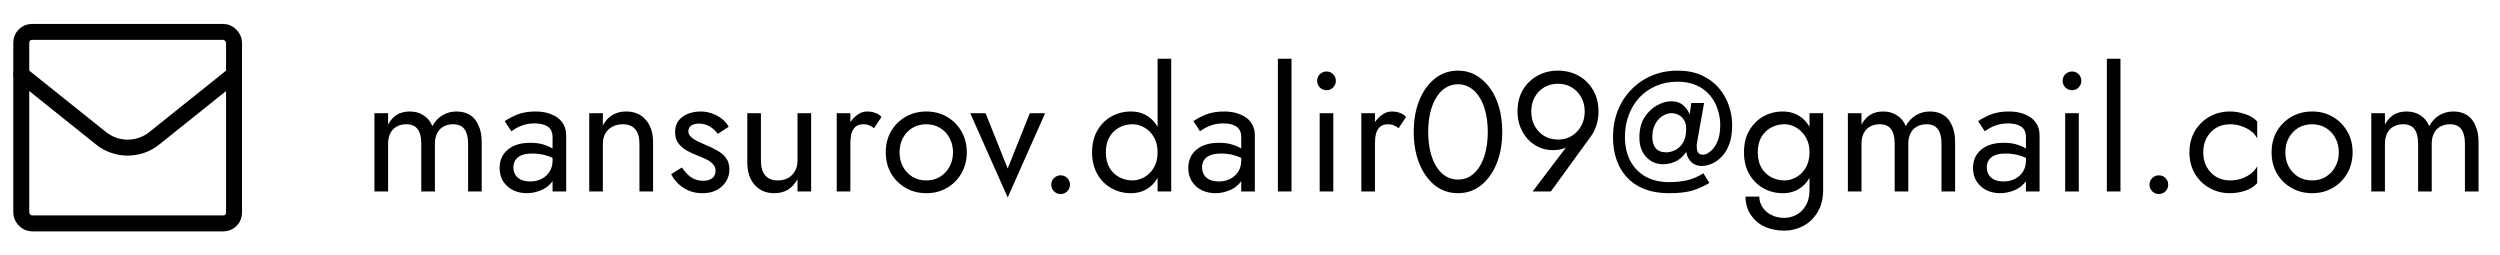 <?xml version="1.0" encoding="UTF-8"?> <svg xmlns="http://www.w3.org/2000/svg" viewBox="0 0 235 24" fill="none"><rect x="2" y="3" width="20" height="18" rx="1" stroke="black" stroke-width="1.5"></rect><path d="M2 7L9.501 13.001C10.962 14.17 13.038 14.17 14.499 13.001L22 7" stroke="black" stroke-width="1.5" stroke-linecap="round" stroke-linejoin="round"></path><path d="M45.28 13.36V18H44V13.52C44 12.891 43.883 12.427 43.648 12.128C43.424 11.829 43.072 11.68 42.592 11.68C42.24 11.68 41.936 11.755 41.68 11.904C41.424 12.043 41.227 12.251 41.088 12.528C40.949 12.805 40.88 13.136 40.88 13.52V18H39.6V13.52C39.6 12.891 39.483 12.427 39.248 12.128C39.024 11.829 38.672 11.68 38.192 11.68C37.84 11.68 37.536 11.755 37.28 11.904C37.024 12.043 36.827 12.251 36.688 12.528C36.549 12.805 36.48 13.136 36.48 13.52V18H35.2V10.64H36.48V11.712C36.704 11.296 36.981 10.987 37.312 10.784C37.653 10.581 38.053 10.48 38.512 10.48C39.024 10.48 39.461 10.603 39.824 10.848C40.197 11.083 40.469 11.419 40.64 11.856C40.896 11.397 41.216 11.056 41.6 10.832C41.984 10.597 42.421 10.48 42.912 10.48C43.413 10.48 43.84 10.592 44.192 10.816C44.544 11.04 44.811 11.371 44.992 11.808C45.184 12.235 45.28 12.752 45.28 13.36ZM48.261 15.728C48.261 16.005 48.325 16.245 48.453 16.448C48.591 16.651 48.778 16.805 49.013 16.912C49.258 17.008 49.535 17.056 49.844 17.056C50.239 17.056 50.591 16.976 50.901 16.816C51.221 16.656 51.471 16.432 51.653 16.144C51.844 15.845 51.941 15.504 51.941 15.12L52.197 16.08C52.197 16.549 52.053 16.939 51.764 17.248C51.487 17.557 51.141 17.787 50.724 17.936C50.319 18.085 49.914 18.16 49.508 18.16C49.06 18.16 48.639 18.069 48.245 17.888C47.861 17.696 47.551 17.424 47.316 17.072C47.082 16.72 46.965 16.293 46.965 15.792C46.965 15.077 47.215 14.507 47.717 14.08C48.228 13.643 48.938 13.424 49.844 13.424C50.378 13.424 50.821 13.488 51.172 13.616C51.535 13.733 51.823 13.872 52.036 14.032C52.25 14.181 52.394 14.304 52.468 14.4V15.152C52.095 14.896 51.711 14.715 51.316 14.608C50.922 14.491 50.501 14.432 50.053 14.432C49.636 14.432 49.295 14.485 49.029 14.592C48.773 14.699 48.581 14.848 48.453 15.04C48.325 15.232 48.261 15.461 48.261 15.728ZM48.069 12.336L47.444 11.392C47.722 11.189 48.1 10.987 48.581 10.784C49.071 10.581 49.658 10.48 50.34 10.48C50.916 10.48 51.418 10.571 51.844 10.752C52.282 10.923 52.618 11.173 52.852 11.504C53.098 11.835 53.221 12.24 53.221 12.72V18H51.941V12.896C51.941 12.64 51.898 12.432 51.812 12.272C51.727 12.101 51.605 11.968 51.444 11.872C51.295 11.776 51.119 11.707 50.916 11.664C50.714 11.621 50.501 11.6 50.276 11.6C49.914 11.6 49.583 11.643 49.285 11.728C48.996 11.813 48.751 11.915 48.548 12.032C48.346 12.149 48.186 12.251 48.069 12.336ZM60.108 13.52C60.108 12.912 59.974 12.453 59.708 12.144C59.441 11.835 59.051 11.68 58.539 11.68C58.166 11.68 57.836 11.76 57.547 11.92C57.27 12.069 57.051 12.283 56.892 12.56C56.742 12.837 56.667 13.157 56.667 13.52V18H55.388V10.64H56.667V11.792C56.913 11.344 57.217 11.013 57.58 10.8C57.953 10.587 58.38 10.48 58.859 10.48C59.638 10.48 60.252 10.741 60.7 11.264C61.158 11.776 61.388 12.475 61.388 13.36V18H60.108V13.52ZM64.098 15.744C64.247 15.968 64.418 16.176 64.61 16.368C64.802 16.56 65.02 16.715 65.266 16.832C65.522 16.939 65.799 16.992 66.098 16.992C66.46 16.992 66.743 16.912 66.946 16.752C67.159 16.581 67.266 16.352 67.266 16.064C67.266 15.808 67.18 15.595 67.01 15.424C66.85 15.243 66.642 15.093 66.386 14.976C66.13 14.848 65.858 14.731 65.57 14.624C65.25 14.496 64.924 14.347 64.594 14.176C64.274 13.995 64.002 13.765 63.778 13.488C63.565 13.2 63.458 12.843 63.458 12.416C63.458 11.979 63.57 11.616 63.794 11.328C64.028 11.04 64.327 10.827 64.69 10.688C65.063 10.549 65.447 10.48 65.842 10.48C66.237 10.48 66.605 10.544 66.946 10.672C67.298 10.8 67.607 10.971 67.874 11.184C68.141 11.397 68.349 11.643 68.498 11.92L67.474 12.576C67.271 12.299 67.015 12.069 66.706 11.888C66.407 11.707 66.066 11.616 65.682 11.616C65.415 11.616 65.186 11.675 64.994 11.792C64.802 11.909 64.706 12.091 64.706 12.336C64.706 12.528 64.781 12.699 64.93 12.848C65.079 12.997 65.271 13.131 65.506 13.248C65.74 13.365 65.986 13.477 66.242 13.584C66.668 13.755 67.058 13.941 67.41 14.144C67.762 14.336 68.039 14.571 68.242 14.848C68.455 15.125 68.562 15.483 68.562 15.92C68.562 16.56 68.327 17.093 67.858 17.52C67.399 17.947 66.791 18.16 66.034 18.16C65.543 18.16 65.1 18.075 64.706 17.904C64.311 17.723 63.975 17.493 63.698 17.216C63.431 16.939 63.228 16.656 63.09 16.368L64.098 15.744ZM71.527 15.12C71.527 15.707 71.66 16.16 71.927 16.48C72.194 16.8 72.583 16.96 73.095 16.96C73.468 16.96 73.793 16.885 74.071 16.736C74.359 16.576 74.578 16.357 74.727 16.08C74.887 15.803 74.967 15.483 74.967 15.12V10.64H76.247V18H74.967V16.848C74.722 17.285 74.418 17.616 74.055 17.84C73.692 18.053 73.266 18.16 72.775 18.16C72.007 18.16 71.394 17.899 70.935 17.376C70.476 16.853 70.247 16.155 70.247 15.28V10.64H71.527V15.12ZM79.933 10.64V18H78.653V10.64H79.933ZM82.157 12.048C81.987 11.92 81.832 11.829 81.693 11.776C81.555 11.712 81.379 11.68 81.165 11.68C80.845 11.68 80.594 11.76 80.413 11.92C80.232 12.08 80.104 12.299 80.029 12.576C79.965 12.853 79.933 13.168 79.933 13.52H79.357C79.357 12.933 79.459 12.416 79.661 11.968C79.874 11.509 80.147 11.147 80.477 10.88C80.808 10.613 81.144 10.48 81.485 10.48C81.752 10.48 81.997 10.517 82.221 10.592C82.456 10.656 82.669 10.789 82.861 10.992L82.157 12.048ZM83.263 14.32C83.263 13.573 83.428 12.912 83.759 12.336C84.1 11.76 84.559 11.307 85.135 10.976C85.711 10.645 86.356 10.48 87.071 10.48C87.796 10.48 88.442 10.645 89.007 10.976C89.583 11.307 90.037 11.76 90.367 12.336C90.709 12.912 90.879 13.573 90.879 14.32C90.879 15.056 90.709 15.717 90.367 16.304C90.037 16.88 89.583 17.333 89.007 17.664C88.442 17.995 87.796 18.16 87.071 18.16C86.356 18.16 85.711 17.995 85.135 17.664C84.559 17.333 84.1 16.88 83.759 16.304C83.428 15.717 83.263 15.056 83.263 14.32ZM84.559 14.32C84.559 14.832 84.666 15.285 84.879 15.68C85.103 16.075 85.402 16.389 85.775 16.624C86.159 16.848 86.591 16.96 87.071 16.96C87.551 16.96 87.978 16.848 88.351 16.624C88.735 16.389 89.034 16.075 89.247 15.68C89.471 15.285 89.583 14.832 89.583 14.32C89.583 13.808 89.471 13.355 89.247 12.96C89.034 12.555 88.735 12.24 88.351 12.016C87.978 11.792 87.551 11.68 87.071 11.68C86.591 11.68 86.159 11.792 85.775 12.016C85.402 12.24 85.103 12.555 84.879 12.96C84.666 13.355 84.559 13.808 84.559 14.32ZM91.203 10.64H92.643L94.723 15.84L96.803 10.64H98.243L94.723 18.56L91.203 10.64ZM98.817 17.36C98.817 17.115 98.902 16.907 99.073 16.736C99.254 16.565 99.462 16.48 99.697 16.48C99.942 16.48 100.15 16.565 100.321 16.736C100.492 16.907 100.577 17.115 100.577 17.36C100.577 17.595 100.492 17.803 100.321 17.984C100.15 18.155 99.942 18.24 99.697 18.24C99.462 18.24 99.254 18.155 99.073 17.984C98.902 17.803 98.817 17.595 98.817 17.36ZM108.814 5.52H110.094V18H108.814V5.52ZM102.654 14.32C102.654 13.52 102.819 12.837 103.15 12.272C103.481 11.696 103.923 11.253 104.478 10.944C105.032 10.635 105.641 10.48 106.302 10.48C106.921 10.48 107.459 10.635 107.918 10.944C108.376 11.253 108.734 11.696 108.99 12.272C109.257 12.837 109.39 13.52 109.39 14.32C109.39 15.109 109.257 15.792 108.99 16.368C108.734 16.944 108.376 17.387 107.918 17.696C107.459 18.005 106.921 18.16 106.302 18.16C105.641 18.16 105.032 18.005 104.478 17.696C103.923 17.387 103.481 16.944 103.15 16.368C102.819 15.792 102.654 15.109 102.654 14.32ZM103.95 14.32C103.95 14.885 104.062 15.365 104.286 15.76C104.52 16.155 104.83 16.453 105.214 16.656C105.598 16.859 106.014 16.96 106.462 16.96C106.835 16.96 107.203 16.859 107.566 16.656C107.928 16.453 108.227 16.155 108.462 15.76C108.697 15.365 108.814 14.885 108.814 14.32C108.814 13.755 108.697 13.275 108.462 12.88C108.227 12.485 107.928 12.187 107.566 11.984C107.203 11.781 106.835 11.68 106.462 11.68C106.014 11.68 105.598 11.781 105.214 11.984C104.83 12.187 104.52 12.485 104.286 12.88C104.062 13.275 103.95 13.755 103.95 14.32ZM112.995 15.728C112.995 16.005 113.059 16.245 113.187 16.448C113.326 16.651 113.512 16.805 113.747 16.912C113.992 17.008 114.269 17.056 114.579 17.056C114.974 17.056 115.326 16.976 115.635 16.816C115.955 16.656 116.206 16.432 116.387 16.144C116.579 15.845 116.675 15.504 116.675 15.12L116.931 16.08C116.931 16.549 116.787 16.939 116.499 17.248C116.222 17.557 115.875 17.787 115.459 17.936C115.053 18.085 114.648 18.16 114.243 18.16C113.795 18.16 113.374 18.069 112.979 17.888C112.595 17.696 112.285 17.424 112.051 17.072C111.816 16.72 111.699 16.293 111.699 15.792C111.699 15.077 111.95 14.507 112.451 14.08C112.963 13.643 113.672 13.424 114.579 13.424C115.112 13.424 115.555 13.488 115.907 13.616C116.269 13.733 116.558 13.872 116.771 14.032C116.984 14.181 117.128 14.304 117.203 14.4V15.152C116.829 14.896 116.445 14.715 116.051 14.608C115.656 14.491 115.235 14.432 114.787 14.432C114.371 14.432 114.029 14.485 113.763 14.592C113.507 14.699 113.315 14.848 113.187 15.04C113.059 15.232 112.995 15.461 112.995 15.728ZM112.803 12.336L112.179 11.392C112.456 11.189 112.835 10.987 113.315 10.784C113.805 10.581 114.392 10.48 115.075 10.48C115.651 10.48 116.152 10.571 116.579 10.752C117.016 10.923 117.352 11.173 117.587 11.504C117.832 11.835 117.955 12.24 117.955 12.72V18H116.675V12.896C116.675 12.64 116.632 12.432 116.547 12.272C116.462 12.101 116.339 11.968 116.179 11.872C116.029 11.776 115.853 11.707 115.651 11.664C115.448 11.621 115.235 11.6 115.011 11.6C114.648 11.6 114.317 11.643 114.019 11.728C113.731 11.813 113.486 11.915 113.283 12.032C113.08 12.149 112.92 12.251 112.803 12.336ZM120.122 5.52H121.402V18H120.122V5.52ZM123.809 7.6C123.809 7.355 123.895 7.147 124.066 6.976C124.247 6.805 124.455 6.72 124.689 6.72C124.935 6.72 125.143 6.805 125.314 6.976C125.484 7.147 125.57 7.355 125.57 7.6C125.57 7.835 125.484 8.043 125.314 8.224C125.143 8.395 124.935 8.48 124.689 8.48C124.455 8.48 124.247 8.395 124.066 8.224C123.895 8.043 123.809 7.835 123.809 7.6ZM124.049 10.64H125.329V18H124.049V10.64ZM129.246 10.64V18H127.966V10.64H129.246ZM131.47 12.048C131.299 11.92 131.144 11.829 131.006 11.776C130.867 11.712 130.691 11.68 130.478 11.68C130.158 11.68 129.907 11.76 129.726 11.92C129.544 12.08 129.416 12.299 129.342 12.576C129.278 12.853 129.246 13.168 129.246 13.52H128.67C128.67 12.933 128.771 12.416 128.974 11.968C129.187 11.509 129.459 11.147 129.79 10.88C130.12 10.613 130.456 10.48 130.798 10.48C131.064 10.48 131.31 10.517 131.534 10.592C131.768 10.656 131.982 10.789 132.174 10.992L131.47 12.048ZM134.25 12.4C134.25 13.051 134.314 13.653 134.442 14.208C134.57 14.752 134.757 15.227 135.002 15.632C135.247 16.027 135.541 16.336 135.882 16.56C136.234 16.773 136.623 16.88 137.05 16.88C137.487 16.88 137.877 16.773 138.218 16.56C138.559 16.336 138.853 16.027 139.098 15.632C139.343 15.227 139.53 14.752 139.658 14.208C139.786 13.653 139.85 13.051 139.85 12.4C139.85 11.749 139.786 11.152 139.658 10.608C139.53 10.053 139.343 9.579 139.098 9.184C138.853 8.779 138.559 8.469 138.218 8.256C137.877 8.032 137.487 7.92 137.05 7.92C136.623 7.92 136.234 8.032 135.882 8.256C135.541 8.469 135.247 8.779 135.002 9.184C134.757 9.579 134.57 10.053 134.442 10.608C134.314 11.152 134.25 11.749 134.25 12.4ZM132.89 12.4C132.89 11.28 133.066 10.288 133.418 9.424C133.77 8.56 134.255 7.883 134.874 7.392C135.503 6.891 136.229 6.64 137.05 6.64C137.871 6.64 138.591 6.891 139.21 7.392C139.839 7.883 140.33 8.56 140.682 9.424C141.034 10.288 141.21 11.28 141.21 12.4C141.21 13.52 141.034 14.512 140.682 15.376C140.33 16.24 139.839 16.923 139.21 17.424C138.591 17.915 137.871 18.16 137.05 18.16C136.229 18.16 135.503 17.915 134.874 17.424C134.255 16.923 133.77 16.24 133.418 15.376C133.066 14.512 132.89 13.52 132.89 12.4ZM148.964 10.48C148.964 9.968 148.852 9.52 148.628 9.136C148.415 8.741 148.116 8.432 147.732 8.208C147.358 7.984 146.932 7.872 146.452 7.872C145.972 7.872 145.54 7.984 145.156 8.208C144.782 8.432 144.484 8.741 144.26 9.136C144.047 9.52 143.94 9.968 143.94 10.48C143.94 10.992 144.047 11.445 144.26 11.84C144.484 12.235 144.782 12.549 145.156 12.784C145.54 13.008 145.972 13.12 146.452 13.12C146.932 13.12 147.358 13.008 147.732 12.784C148.116 12.549 148.415 12.235 148.628 11.84C148.852 11.445 148.964 10.992 148.964 10.48ZM145.78 18H144.068L147.572 13.376L147.668 13.456C147.454 13.723 147.204 13.899 146.916 13.984C146.638 14.069 146.319 14.112 145.956 14.112C145.497 14.112 145.065 14.021 144.66 13.84C144.265 13.659 143.913 13.403 143.604 13.072C143.305 12.741 143.071 12.357 142.9 11.92C142.729 11.472 142.644 10.992 142.644 10.48C142.644 9.712 142.809 9.04 143.14 8.464C143.481 7.888 143.94 7.44 144.516 7.12C145.092 6.8 145.737 6.64 146.452 6.64C147.177 6.64 147.822 6.8 148.388 7.12C148.964 7.44 149.417 7.888 149.748 8.464C150.089 9.04 150.26 9.712 150.26 10.48C150.26 10.939 150.196 11.365 150.068 11.76C149.94 12.155 149.769 12.501 149.556 12.8L145.78 18ZM155.319 12.88C155.319 13.328 155.425 13.68 155.638 13.936C155.863 14.192 156.193 14.32 156.631 14.32C156.897 14.32 157.174 14.251 157.463 14.112C157.75 13.973 157.996 13.744 158.198 13.424C158.401 13.093 158.502 12.645 158.502 12.08C158.502 11.781 158.439 11.525 158.31 11.312C158.193 11.099 158.028 10.933 157.815 10.816C157.612 10.699 157.377 10.64 157.111 10.64C156.822 10.64 156.54 10.731 156.262 10.912C155.985 11.093 155.756 11.355 155.575 11.696C155.404 12.027 155.319 12.421 155.319 12.88ZM154.102 12.928C154.102 12.181 154.257 11.557 154.566 11.056C154.887 10.555 155.276 10.176 155.734 9.92C156.204 9.653 156.662 9.52 157.111 9.52C157.569 9.52 157.942 9.648 158.231 9.904C158.518 10.149 158.732 10.469 158.87 10.864C159.009 11.248 159.078 11.653 159.078 12.08C159.078 12.816 158.951 13.435 158.695 13.936C158.449 14.437 158.119 14.816 157.702 15.072C157.286 15.317 156.822 15.44 156.31 15.44C155.927 15.44 155.564 15.344 155.222 15.152C154.892 14.949 154.62 14.661 154.406 14.288C154.204 13.904 154.102 13.451 154.102 12.928ZM151.623 12.88C151.623 12.005 151.767 11.189 152.054 10.432C152.353 9.675 152.774 9.013 153.319 8.448C153.863 7.883 154.502 7.44 155.238 7.12C155.985 6.8 156.806 6.64 157.702 6.64C158.556 6.64 159.303 6.784 159.942 7.072C160.583 7.36 161.116 7.749 161.542 8.24C161.969 8.731 162.289 9.28 162.502 9.888C162.716 10.496 162.822 11.12 162.822 11.76C162.822 12.464 162.732 13.061 162.55 13.552C162.369 14.043 162.129 14.437 161.831 14.736C161.542 15.035 161.233 15.253 160.903 15.392C160.572 15.531 160.257 15.6 159.958 15.6C159.638 15.6 159.356 15.515 159.111 15.344C158.876 15.163 158.705 14.928 158.599 14.64C158.492 14.352 158.465 14.032 158.518 13.68H158.406L158.982 9.68H160.183L159.526 13.376C159.516 13.429 159.505 13.499 159.494 13.584C159.494 13.669 159.494 13.744 159.494 13.808C159.494 13.936 159.511 14.059 159.542 14.176C159.575 14.283 159.633 14.373 159.719 14.448C159.815 14.512 159.948 14.544 160.119 14.544C160.279 14.544 160.481 14.453 160.726 14.272C160.982 14.091 161.207 13.797 161.399 13.392C161.601 12.976 161.702 12.432 161.702 11.76C161.702 11.227 161.617 10.72 161.446 10.24C161.286 9.749 161.041 9.312 160.71 8.928C160.38 8.544 159.964 8.24 159.463 8.016C158.961 7.792 158.375 7.68 157.702 7.68C156.956 7.68 156.273 7.813 155.655 8.08C155.047 8.347 154.524 8.715 154.087 9.184C153.66 9.653 153.329 10.203 153.095 10.832C152.86 11.461 152.743 12.144 152.743 12.88C152.743 13.744 152.913 14.496 153.255 15.136C153.596 15.765 154.076 16.256 154.695 16.608C155.324 16.949 156.06 17.12 156.903 17.12C157.468 17.12 158.012 17.067 158.535 16.96C159.068 16.843 159.596 16.619 160.119 16.288L160.679 17.2C160.198 17.488 159.676 17.723 159.111 17.904C158.556 18.075 157.82 18.16 156.903 18.16C155.761 18.16 154.796 17.941 154.006 17.504C153.228 17.067 152.636 16.453 152.231 15.664C151.825 14.864 151.623 13.936 151.623 12.88ZM164.079 18.48H165.375C165.375 18.832 165.471 19.157 165.663 19.456C165.855 19.765 166.127 20.011 166.479 20.192C166.831 20.384 167.247 20.48 167.727 20.48C168.1 20.48 168.468 20.389 168.831 20.208C169.194 20.027 169.492 19.739 169.727 19.344C169.972 18.96 170.095 18.459 170.095 17.84V10.64H171.375V17.84C171.375 18.683 171.199 19.387 170.847 19.952C170.495 20.528 170.042 20.96 169.487 21.248C168.932 21.536 168.346 21.68 167.727 21.68C167.012 21.68 166.378 21.547 165.823 21.28C165.279 21.013 164.852 20.635 164.543 20.144C164.234 19.664 164.079 19.109 164.079 18.48ZM163.935 14.32C163.935 13.52 164.1 12.837 164.431 12.272C164.762 11.696 165.204 11.253 165.759 10.944C166.314 10.635 166.922 10.48 167.583 10.48C168.202 10.48 168.74 10.635 169.199 10.944C169.658 11.253 170.015 11.696 170.271 12.272C170.538 12.837 170.671 13.52 170.671 14.32C170.671 15.109 170.538 15.792 170.271 16.368C170.015 16.944 169.658 17.387 169.199 17.696C168.74 18.005 168.202 18.16 167.583 18.16C166.922 18.16 166.314 18.005 165.759 17.696C165.204 17.387 164.762 16.944 164.431 16.368C164.1 15.792 163.935 15.109 163.935 14.32ZM165.231 14.32C165.231 14.885 165.343 15.365 165.567 15.76C165.802 16.155 166.111 16.453 166.495 16.656C166.879 16.859 167.295 16.96 167.743 16.96C168.116 16.96 168.484 16.859 168.847 16.656C169.21 16.453 169.508 16.155 169.743 15.76C169.978 15.365 170.095 14.885 170.095 14.32C170.095 13.893 170.026 13.52 169.887 13.2C169.748 12.869 169.562 12.592 169.327 12.368C169.103 12.144 168.852 11.973 168.575 11.856C168.298 11.739 168.02 11.68 167.743 11.68C167.295 11.68 166.879 11.781 166.495 11.984C166.111 12.187 165.802 12.485 165.567 12.88C165.343 13.275 165.231 13.755 165.231 14.32ZM183.78 13.36V18H182.5V13.52C182.5 12.891 182.383 12.427 182.148 12.128C181.924 11.829 181.572 11.68 181.092 11.68C180.74 11.68 180.436 11.755 180.18 11.904C179.924 12.043 179.727 12.251 179.588 12.528C179.449 12.805 179.38 13.136 179.38 13.52V18H178.1V13.52C178.1 12.891 177.983 12.427 177.748 12.128C177.524 11.829 177.172 11.68 176.692 11.68C176.34 11.68 176.036 11.755 175.78 11.904C175.524 12.043 175.327 12.251 175.188 12.528C175.049 12.805 174.98 13.136 174.98 13.52V18H173.7V10.64H174.98V11.712C175.204 11.296 175.481 10.987 175.812 10.784C176.153 10.581 176.553 10.48 177.012 10.48C177.524 10.48 177.961 10.603 178.324 10.848C178.697 11.083 178.969 11.419 179.14 11.856C179.396 11.397 179.716 11.056 180.1 10.832C180.484 10.597 180.921 10.48 181.412 10.48C181.913 10.48 182.34 10.592 182.692 10.816C183.044 11.04 183.311 11.371 183.492 11.808C183.684 12.235 183.78 12.752 183.78 13.36ZM186.761 15.728C186.761 16.005 186.825 16.245 186.952 16.448C187.091 16.651 187.278 16.805 187.512 16.912C187.758 17.008 188.035 17.056 188.345 17.056C188.739 17.056 189.091 16.976 189.4 16.816C189.72 16.656 189.971 16.432 190.153 16.144C190.345 15.845 190.44 15.504 190.44 15.12L190.696 16.08C190.696 16.549 190.553 16.939 190.264 17.248C189.987 17.557 189.641 17.787 189.225 17.936C188.819 18.085 188.414 18.16 188.008 18.16C187.56 18.16 187.139 18.069 186.744 17.888C186.361 17.696 186.051 17.424 185.816 17.072C185.582 16.72 185.464 16.293 185.464 15.792C185.464 15.077 185.715 14.507 186.216 14.08C186.728 13.643 187.438 13.424 188.345 13.424C188.878 13.424 189.321 13.488 189.673 13.616C190.035 13.733 190.323 13.872 190.536 14.032C190.75 14.181 190.894 14.304 190.969 14.4V15.152C190.595 14.896 190.211 14.715 189.816 14.608C189.422 14.491 189 14.432 188.553 14.432C188.137 14.432 187.795 14.485 187.529 14.592C187.273 14.699 187.081 14.848 186.952 15.04C186.825 15.232 186.761 15.461 186.761 15.728ZM186.569 12.336L185.945 11.392C186.222 11.189 186.601 10.987 187.081 10.784C187.571 10.581 188.158 10.48 188.84 10.48C189.417 10.48 189.918 10.571 190.345 10.752C190.782 10.923 191.118 11.173 191.352 11.504C191.598 11.835 191.72 12.24 191.72 12.72V18H190.44V12.896C190.44 12.64 190.398 12.432 190.312 12.272C190.227 12.101 190.105 11.968 189.945 11.872C189.795 11.776 189.619 11.707 189.417 11.664C189.214 11.621 189 11.6 188.776 11.6C188.414 11.6 188.083 11.643 187.785 11.728C187.496 11.813 187.251 11.915 187.048 12.032C186.846 12.149 186.686 12.251 186.569 12.336ZM193.887 7.6C193.887 7.355 193.973 7.147 194.143 6.976C194.325 6.805 194.533 6.72 194.768 6.72C195.013 6.72 195.221 6.805 195.392 6.976C195.562 7.147 195.648 7.355 195.648 7.6C195.648 7.835 195.562 8.043 195.392 8.224C195.221 8.395 195.013 8.48 194.768 8.48C194.533 8.48 194.325 8.395 194.143 8.224C193.973 8.043 193.887 7.835 193.887 7.6ZM194.127 10.64H195.407V18H194.127V10.64ZM198.044 5.52H199.324V18H198.044V5.52ZM202.051 17.36C202.051 17.115 202.137 16.907 202.307 16.736C202.488 16.565 202.696 16.48 202.931 16.48C203.177 16.48 203.385 16.565 203.555 16.736C203.726 16.907 203.811 17.115 203.811 17.36C203.811 17.595 203.726 17.803 203.555 17.984C203.385 18.155 203.177 18.24 202.931 18.24C202.696 18.24 202.488 18.155 202.307 17.984C202.137 17.803 202.051 17.595 202.051 17.36ZM207.104 14.32C207.104 14.832 207.211 15.285 207.424 15.68C207.648 16.075 207.947 16.389 208.32 16.624C208.704 16.848 209.136 16.96 209.616 16.96C210.011 16.96 210.379 16.901 210.72 16.784C211.072 16.656 211.376 16.491 211.632 16.288C211.888 16.075 212.07 15.851 212.176 15.616V17.216C211.92 17.515 211.552 17.749 211.072 17.92C210.603 18.08 210.118 18.16 209.616 18.16C208.901 18.16 208.256 17.995 207.68 17.664C207.104 17.333 206.645 16.88 206.304 16.304C205.974 15.717 205.808 15.056 205.808 14.32C205.808 13.573 205.974 12.912 206.304 12.336C206.645 11.76 207.104 11.307 207.68 10.976C208.256 10.645 208.901 10.48 209.616 10.48C210.118 10.48 210.603 10.565 211.072 10.736C211.552 10.896 211.92 11.125 212.176 11.424V13.024C212.07 12.779 211.888 12.555 211.632 12.352C211.376 12.149 211.072 11.989 210.72 11.872C210.379 11.744 210.011 11.68 209.616 11.68C209.136 11.68 208.704 11.792 208.32 12.016C207.947 12.24 207.648 12.555 207.424 12.96C207.211 13.355 207.104 13.808 207.104 14.32ZM213.529 14.32C213.529 13.573 213.694 12.912 214.025 12.336C214.366 11.76 214.825 11.307 215.401 10.976C215.977 10.645 216.622 10.48 217.337 10.48C218.062 10.48 218.708 10.645 219.273 10.976C219.849 11.307 220.302 11.76 220.633 12.336C220.974 12.912 221.145 13.573 221.145 14.32C221.145 15.056 220.974 15.717 220.633 16.304C220.302 16.88 219.849 17.333 219.273 17.664C218.708 17.995 218.062 18.16 217.337 18.16C216.622 18.16 215.977 17.995 215.401 17.664C214.825 17.333 214.366 16.88 214.025 16.304C213.694 15.717 213.529 15.056 213.529 14.32ZM214.825 14.32C214.825 14.832 214.931 15.285 215.145 15.68C215.369 16.075 215.667 16.389 216.041 16.624C216.425 16.848 216.857 16.96 217.337 16.96C217.817 16.96 218.244 16.848 218.617 16.624C219.001 16.389 219.299 16.075 219.513 15.68C219.737 15.285 219.849 14.832 219.849 14.32C219.849 13.808 219.737 13.355 219.513 12.96C219.299 12.555 219.001 12.24 218.617 12.016C218.244 11.792 217.817 11.68 217.337 11.68C216.857 11.68 216.425 11.792 216.041 12.016C215.667 12.24 215.369 12.555 215.145 12.96C214.931 13.355 214.825 13.808 214.825 14.32ZM232.983 13.36V18H231.703V13.52C231.703 12.891 231.586 12.427 231.351 12.128C231.127 11.829 230.775 11.68 230.295 11.68C229.943 11.68 229.639 11.755 229.383 11.904C229.127 12.043 228.93 12.251 228.791 12.528C228.653 12.805 228.583 13.136 228.583 13.52V18H227.303V13.52C227.303 12.891 227.186 12.427 226.951 12.128C226.727 11.829 226.375 11.68 225.895 11.68C225.543 11.68 225.239 11.755 224.983 11.904C224.727 12.043 224.53 12.251 224.391 12.528C224.252 12.805 224.183 13.136 224.183 13.52V18H222.903V10.64H224.183V11.712C224.407 11.296 224.685 10.987 225.015 10.784C225.357 10.581 225.756 10.48 226.215 10.48C226.727 10.48 227.165 10.603 227.527 10.848C227.9 11.083 228.173 11.419 228.343 11.856C228.599 11.397 228.919 11.056 229.303 10.832C229.687 10.597 230.125 10.48 230.615 10.48C231.117 10.48 231.543 10.592 231.895 10.816C232.247 11.04 232.514 11.371 232.695 11.808C232.887 12.235 232.983 12.752 232.983 13.36Z" fill="black"></path></svg> 